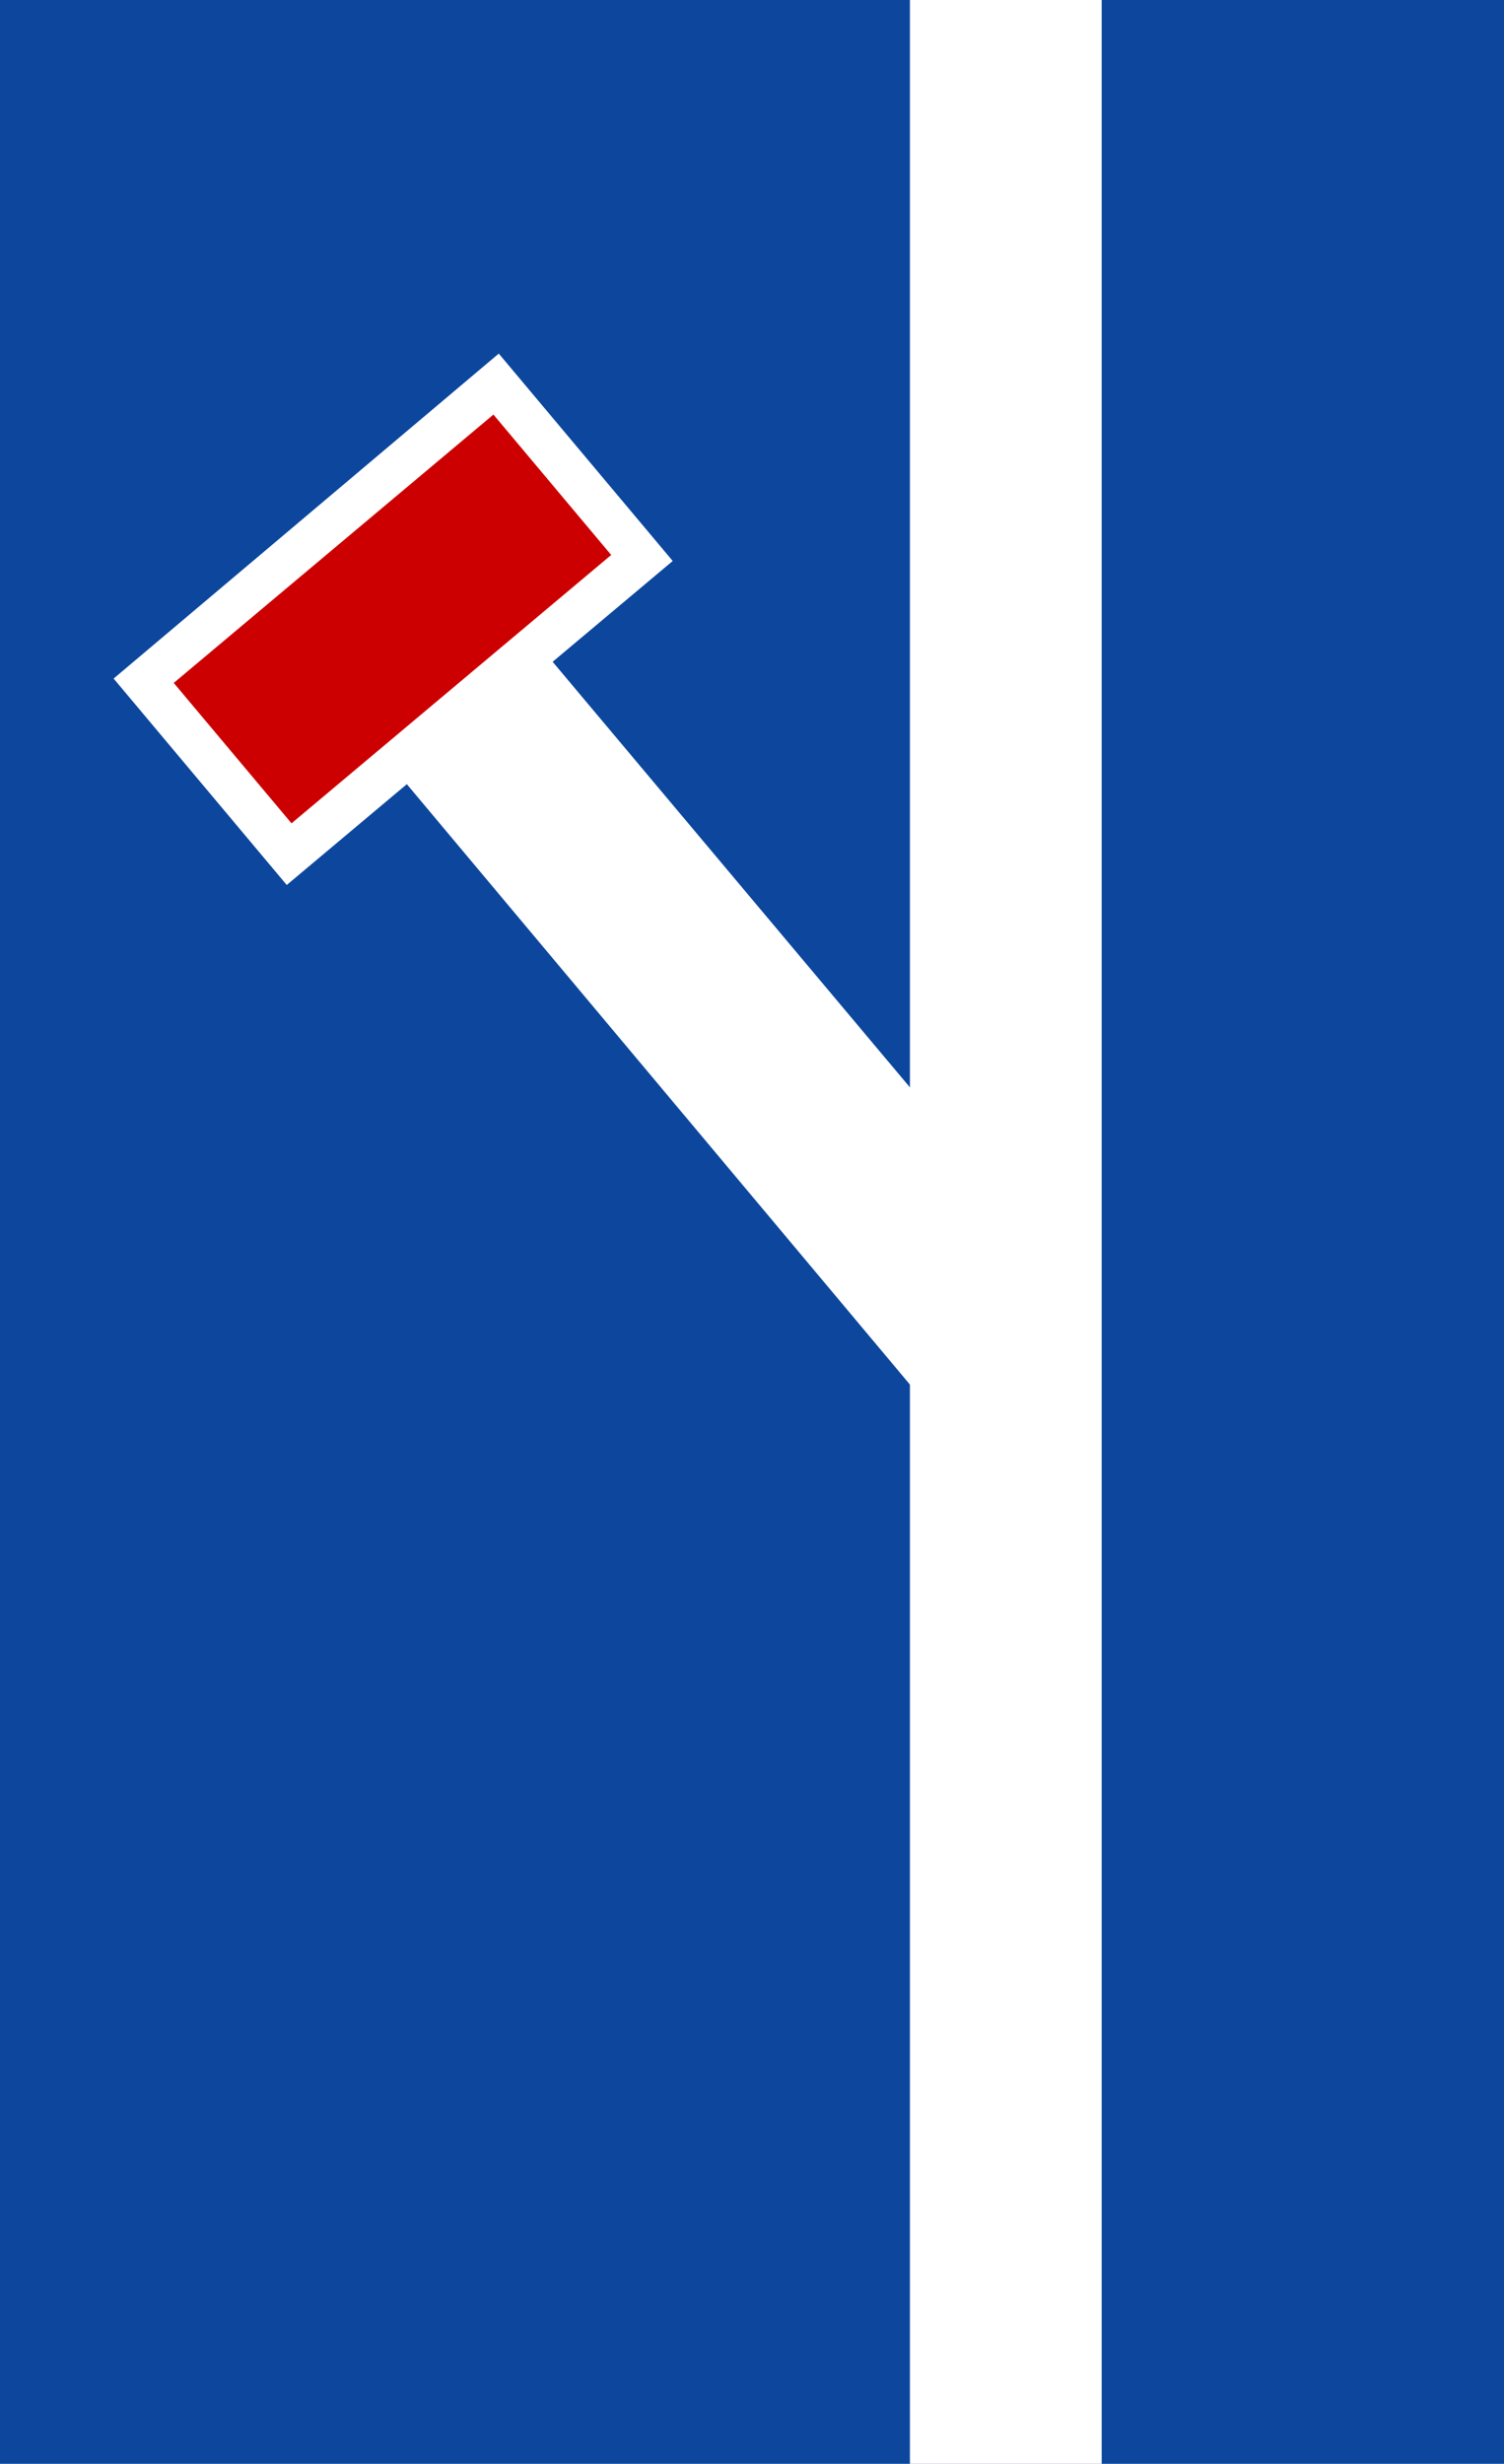 <svg width="400" height="655" viewBox="0 0 400 655" fill="none" xmlns="http://www.w3.org/2000/svg">
<path d="M3.57628e-06 0H400V655H3.57628e-06V0Z" fill="#0C479D"/>
<path fill-rule="evenodd" clip-rule="evenodd" d="M293 0H242V655H293V0Z" fill="white"/>
<path fill-rule="evenodd" clip-rule="evenodd" d="M132.65 94L30.218 180.393L76.264 235.268L108.201 208.47L249.486 377.01L288.422 344.339L146.977 175.933L178.914 149.135" fill="white"/>
<path d="M162.553 147.536L131.232 110.209L46.209 181.552L77.53 218.879L162.553 147.536Z" fill="#CC0000"/>
</svg>
